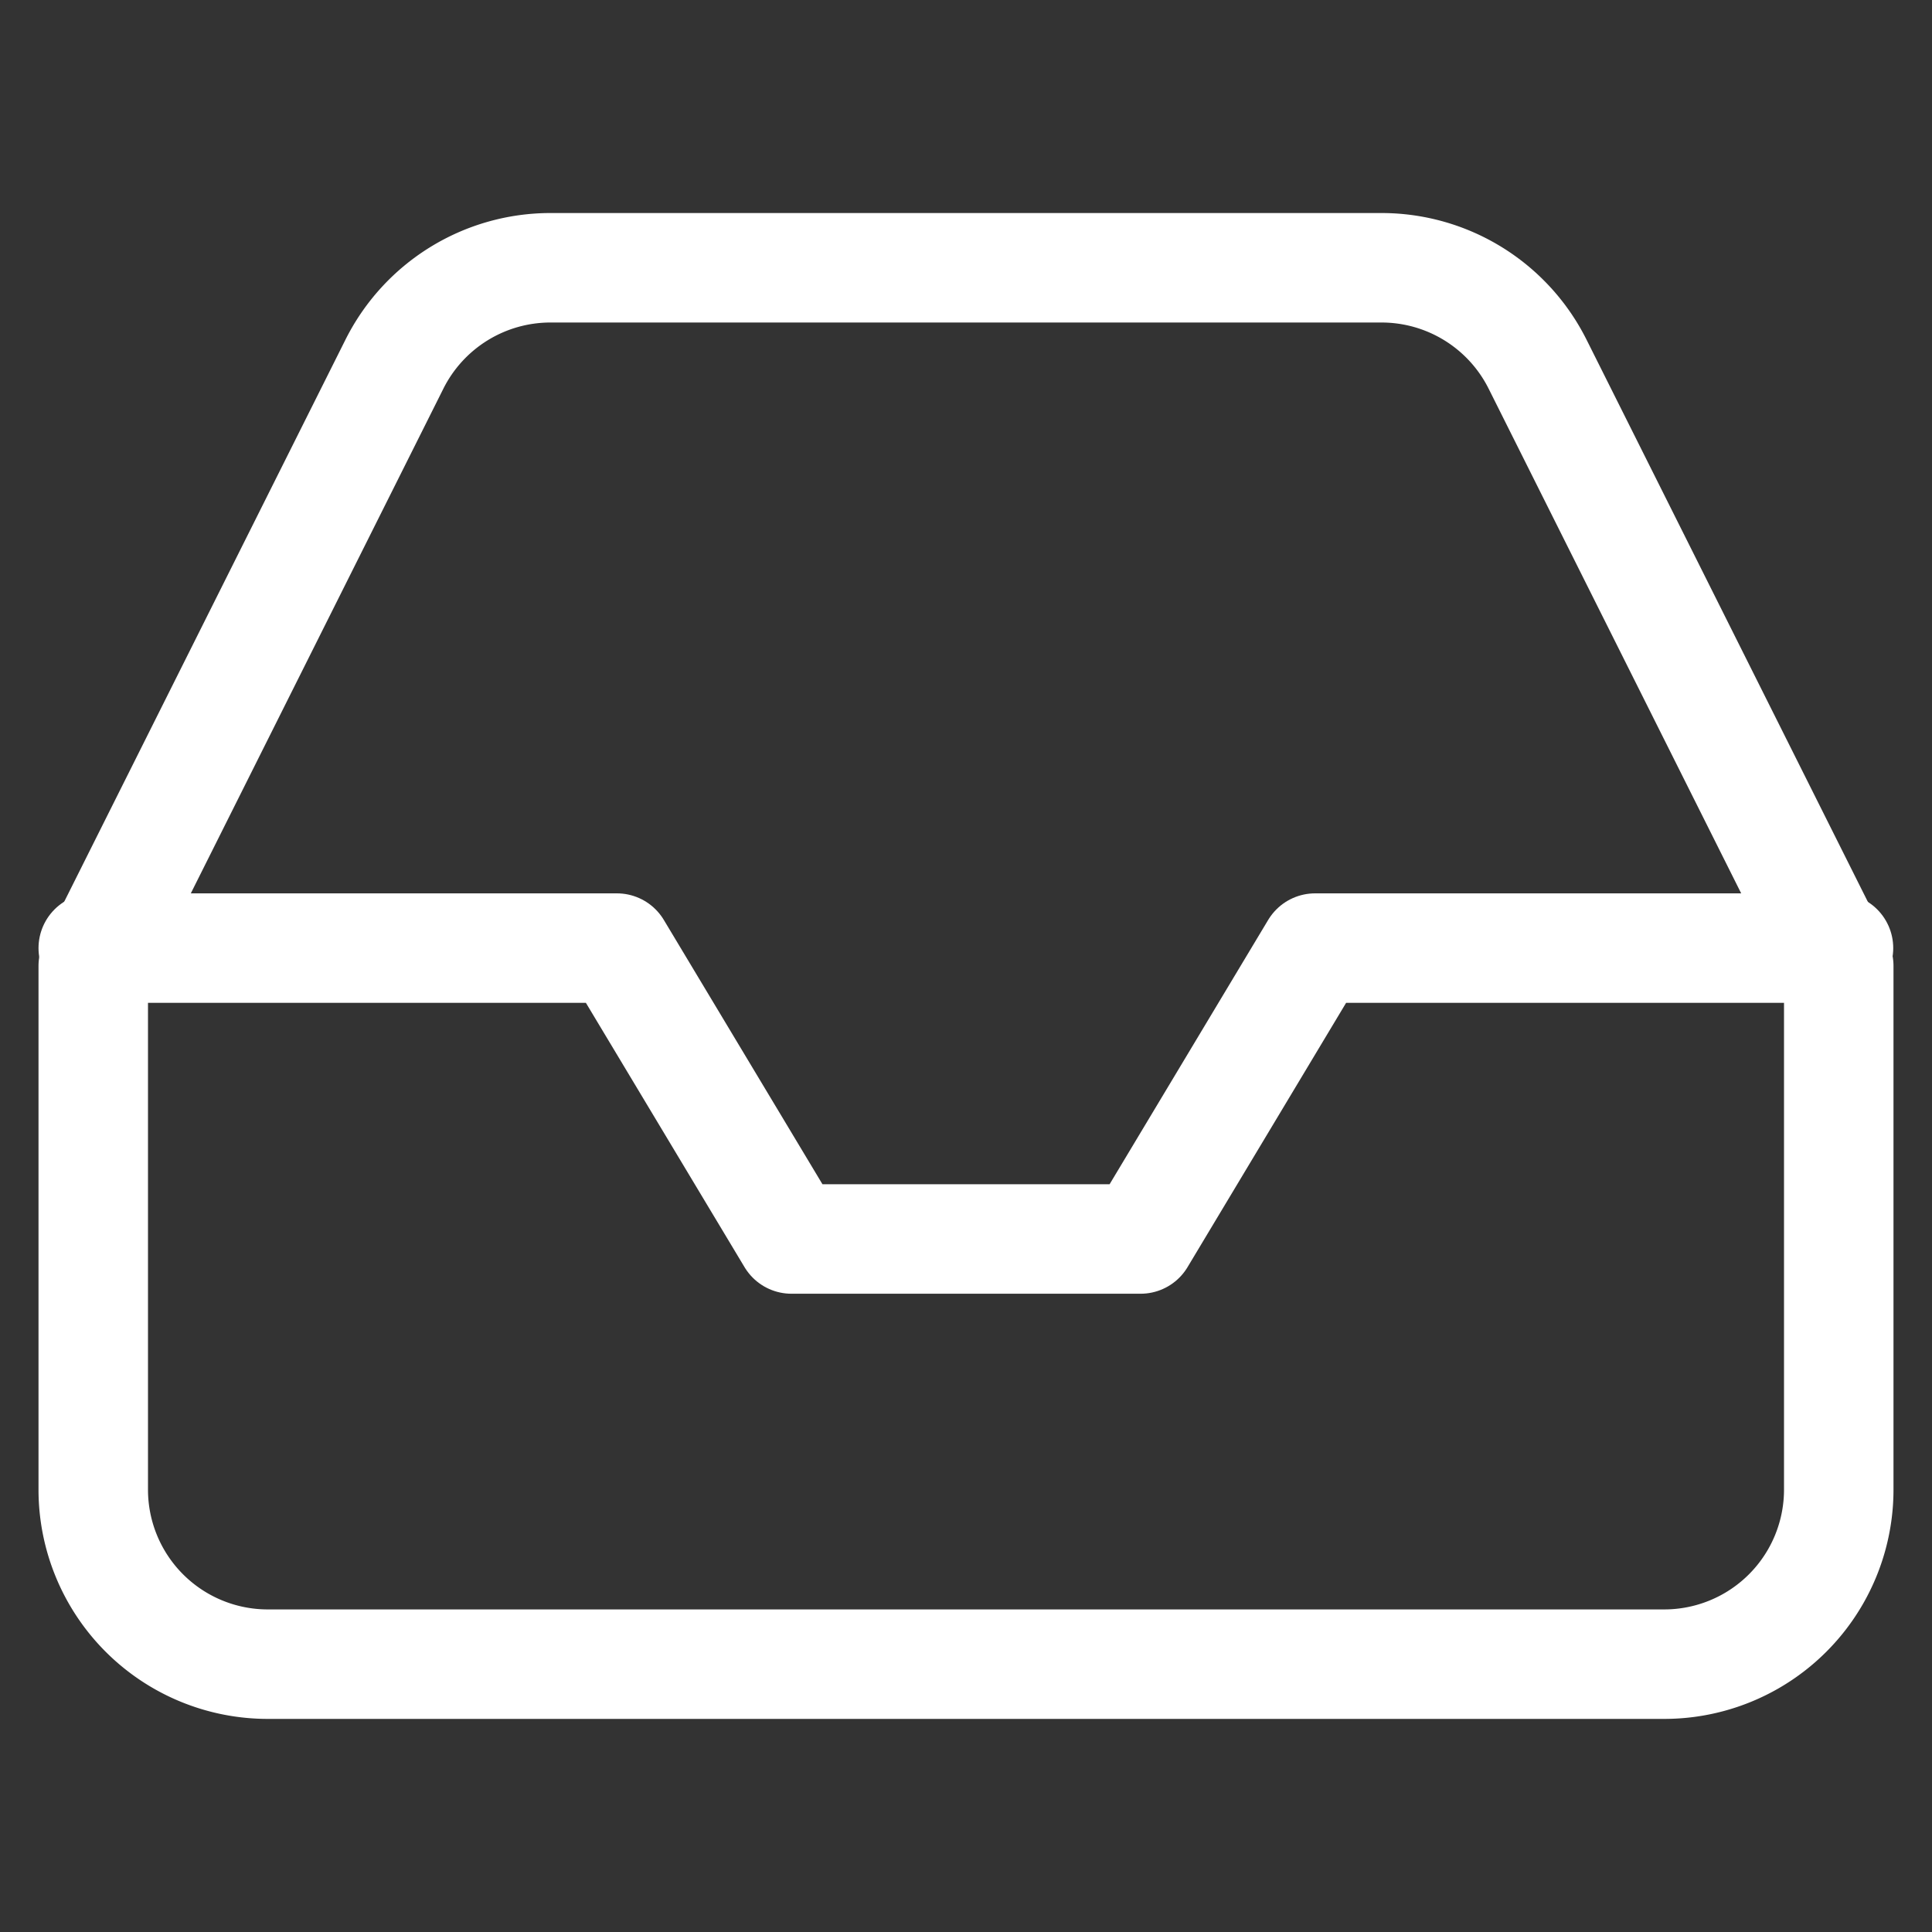 <svg xmlns="http://www.w3.org/2000/svg" xmlns:xlink="http://www.w3.org/1999/xlink" width="30" height="30" viewBox="0 0 30 30">
  <rect x="0" y="0" width="30" height="30" fill="#333333" stroke="none"/>
  <defs>
    <clipPath id="clip-inbox_outline">
      <rect width="30" height="30"/>
    </clipPath>
  </defs>
  <g id="inbox_outline" clip-path="url(#clip-inbox_outline)">
    <g id="Icon_feather-inbox" data-name="Icon feather-inbox" transform="translate(-1.552 -1.842)">
      <path id="Path_1354" data-name="Path 1354" d="M30.1,18H21.973l-2.71,4.517H13.842L11.131,18H3" transform="translate(0 -1.436)" fill="none" stroke="#fff" stroke-linecap="round" stroke-linejoin="round" stroke-width="1.7"/>
      <path id="Path_1355" data-name="Path 1355" d="M7.675,7.5,3,16.842v8.131a2.71,2.71,0,0,0,2.71,2.71H27.394a2.71,2.71,0,0,0,2.71-2.71V16.842L25.429,7.5A2.71,2.71,0,0,0,23,6H10.1A2.71,2.71,0,0,0,7.675,7.5Z" transform="translate(0 0)" fill="none" stroke="#fff" stroke-linecap="round" stroke-linejoin="round" stroke-width="1.7"/>
    </g>
  </g>
</svg>
